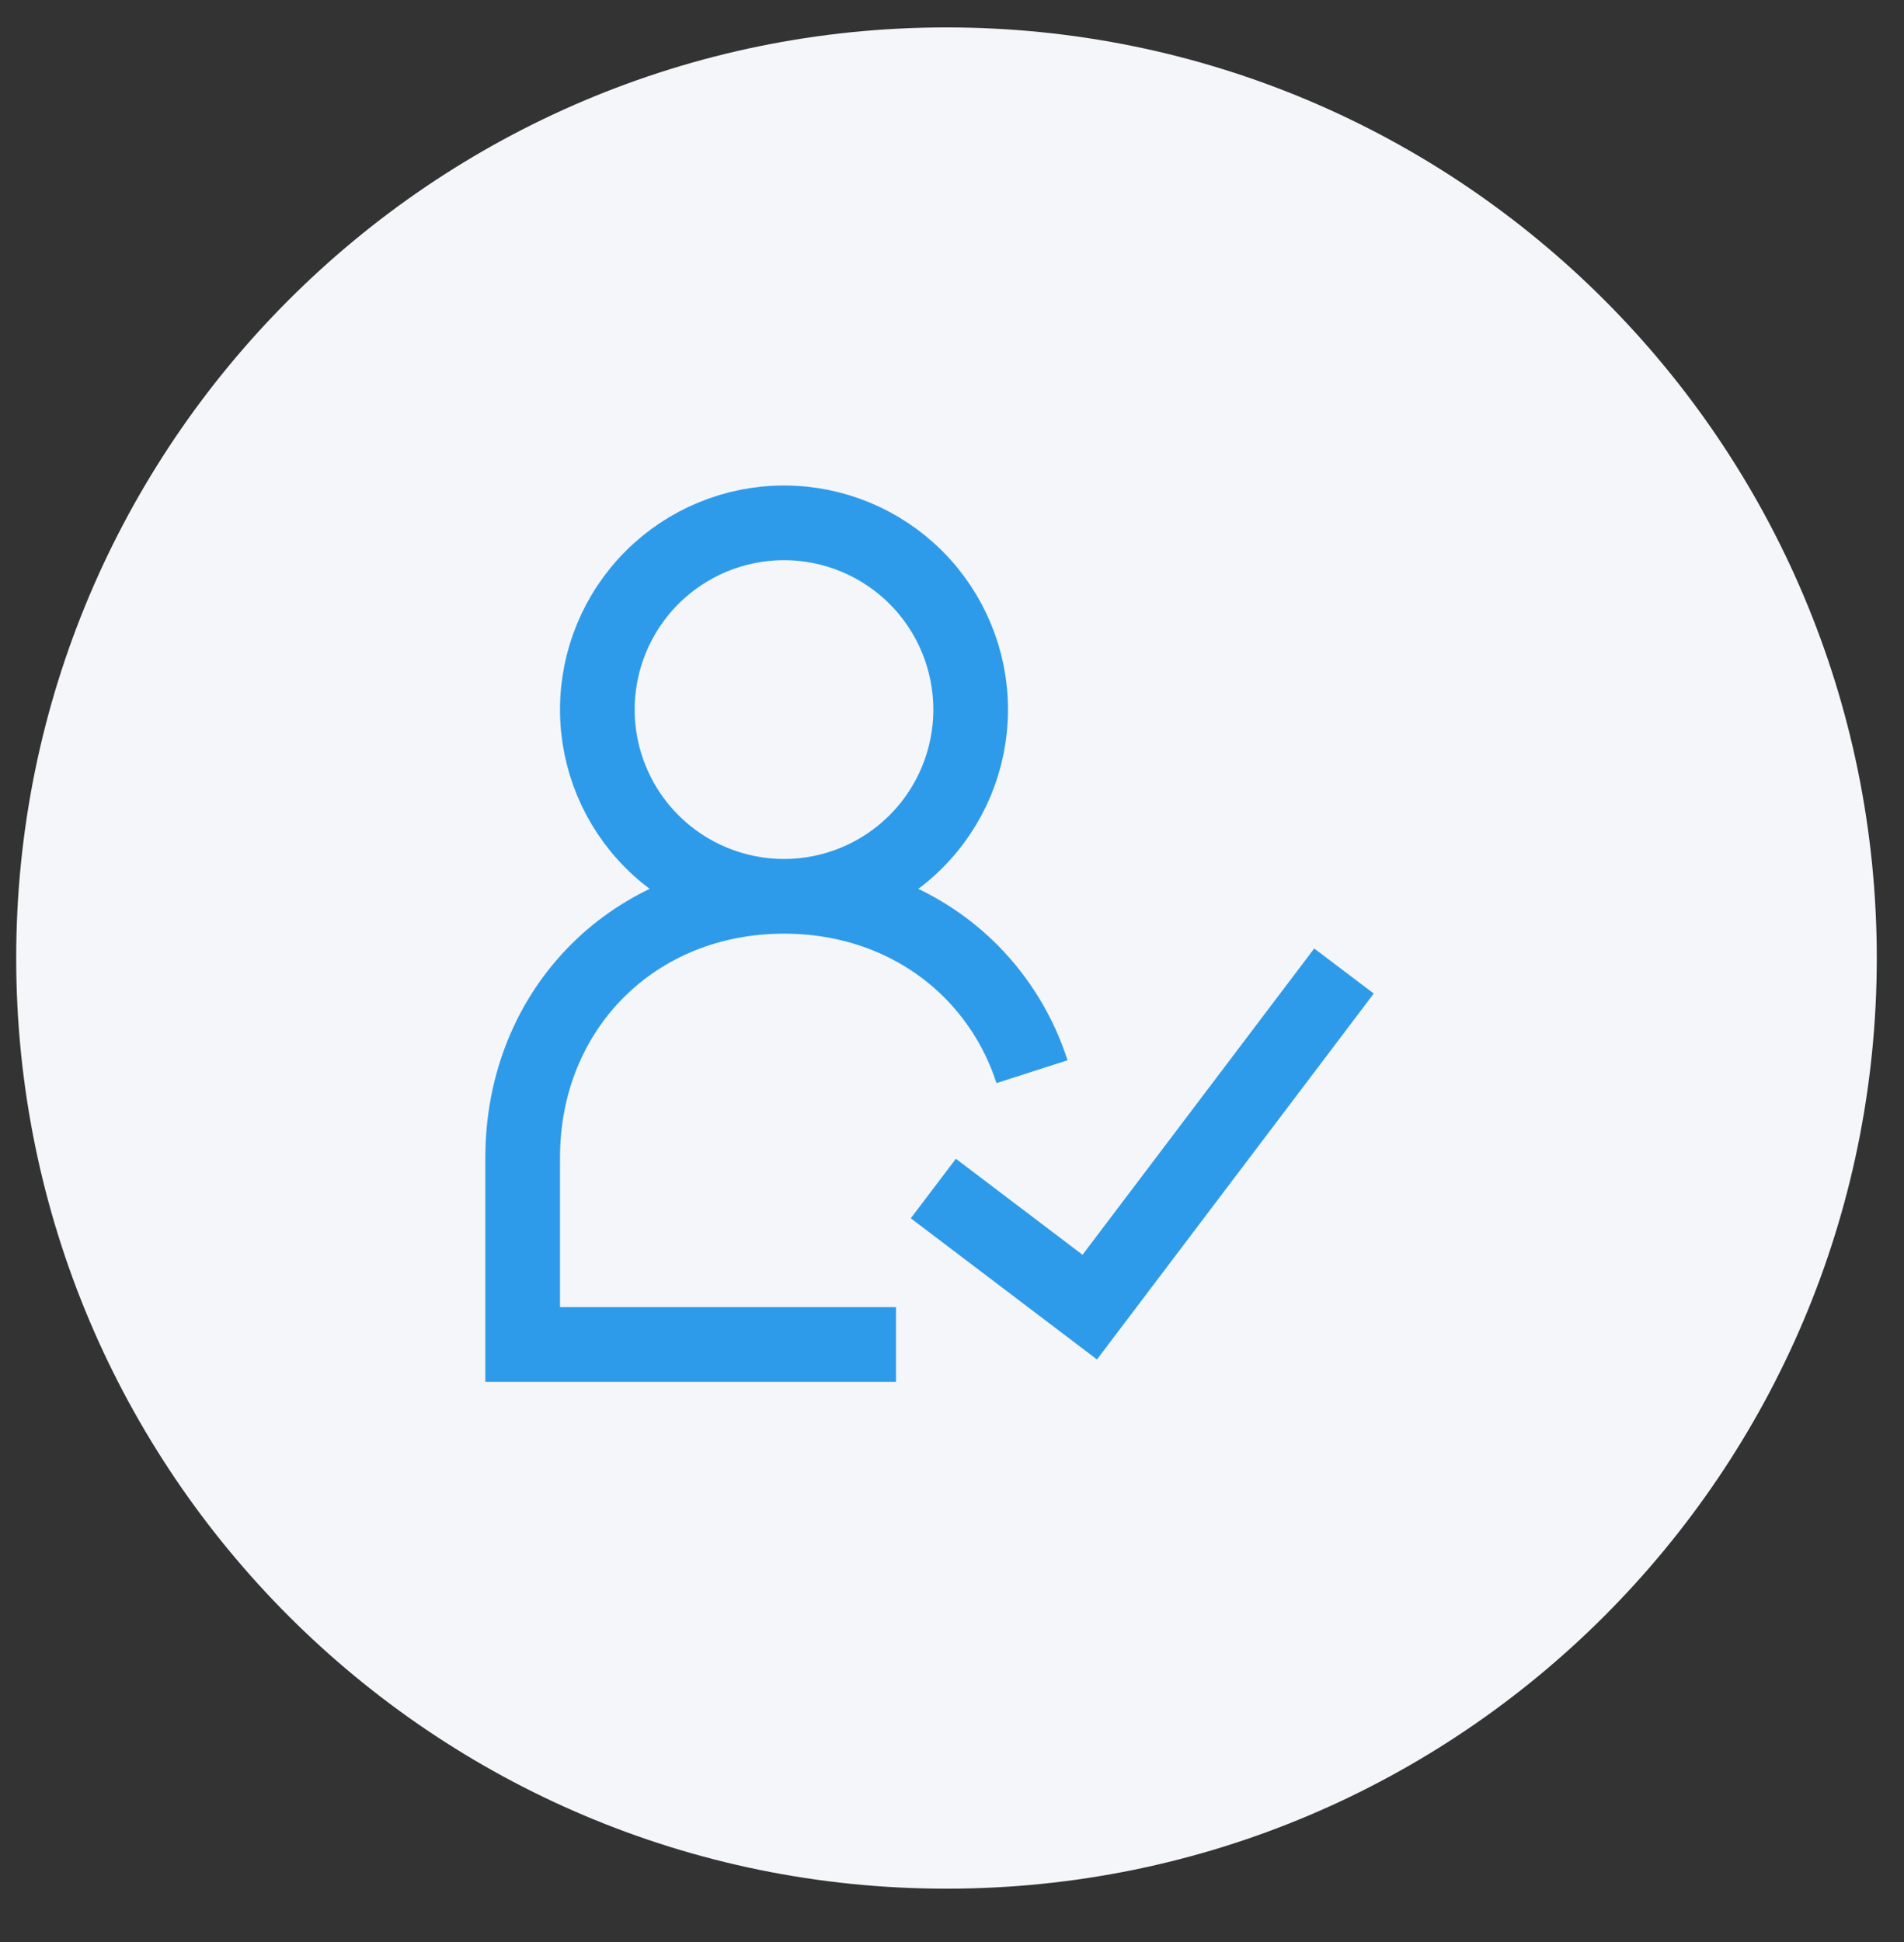 <svg width="51" height="52" viewBox="0 0 51 52" fill="none" xmlns="http://www.w3.org/2000/svg">
  <rect x="0" y="0" width="51" height="52" fill="#333333" stroke="none"/>
  <g clip-path="url(#clip0_896_4685)">
    <path d="M25.352 0.734H25.352C11.59 0.734 0.434 11.891 0.434 25.653V25.653C0.434 39.415 11.59 50.572 25.352 50.572H25.352C39.115 50.572 50.271 39.415 50.271 25.653V25.653C50.271 11.891 39.115 0.734 25.352 0.734Z" fill="#F4F6FA"/>
    <g clip-path="url(#clip1_896_4685)">
      <path d="M21 24C22.326 24 23.598 23.473 24.535 22.535C25.473 21.598 26 20.326 26 19C26 17.674 25.473 16.402 24.535 15.464C23.598 14.527 22.326 14 21 14C19.674 14 18.402 14.527 17.465 15.464C16.527 16.402 16 17.674 16 19C16 20.326 16.527 21.598 17.465 22.535C18.402 23.473 19.674 24 21 24ZM21 24C23.013 24 24.772 24.76 26.023 26.023C26.765 26.775 27.32 27.691 27.643 28.696M21 24C17 24 14 27 14 31V36H24M25 31.824L29.19 35L36 26" stroke="#2E9BEA" stroke-width="2"/>
    </g>
  </g>
  <defs>
    <clipPath id="clip0_896_4685">
      <rect width="50.834" height="50.834" fill="white" transform="translate(0 0.236)"/>
    </clipPath>
    <clipPath id="clip1_896_4685">
      <rect width="24" height="24" fill="white" transform="translate(13 13)"/>
    </clipPath>
  </defs>
</svg>
